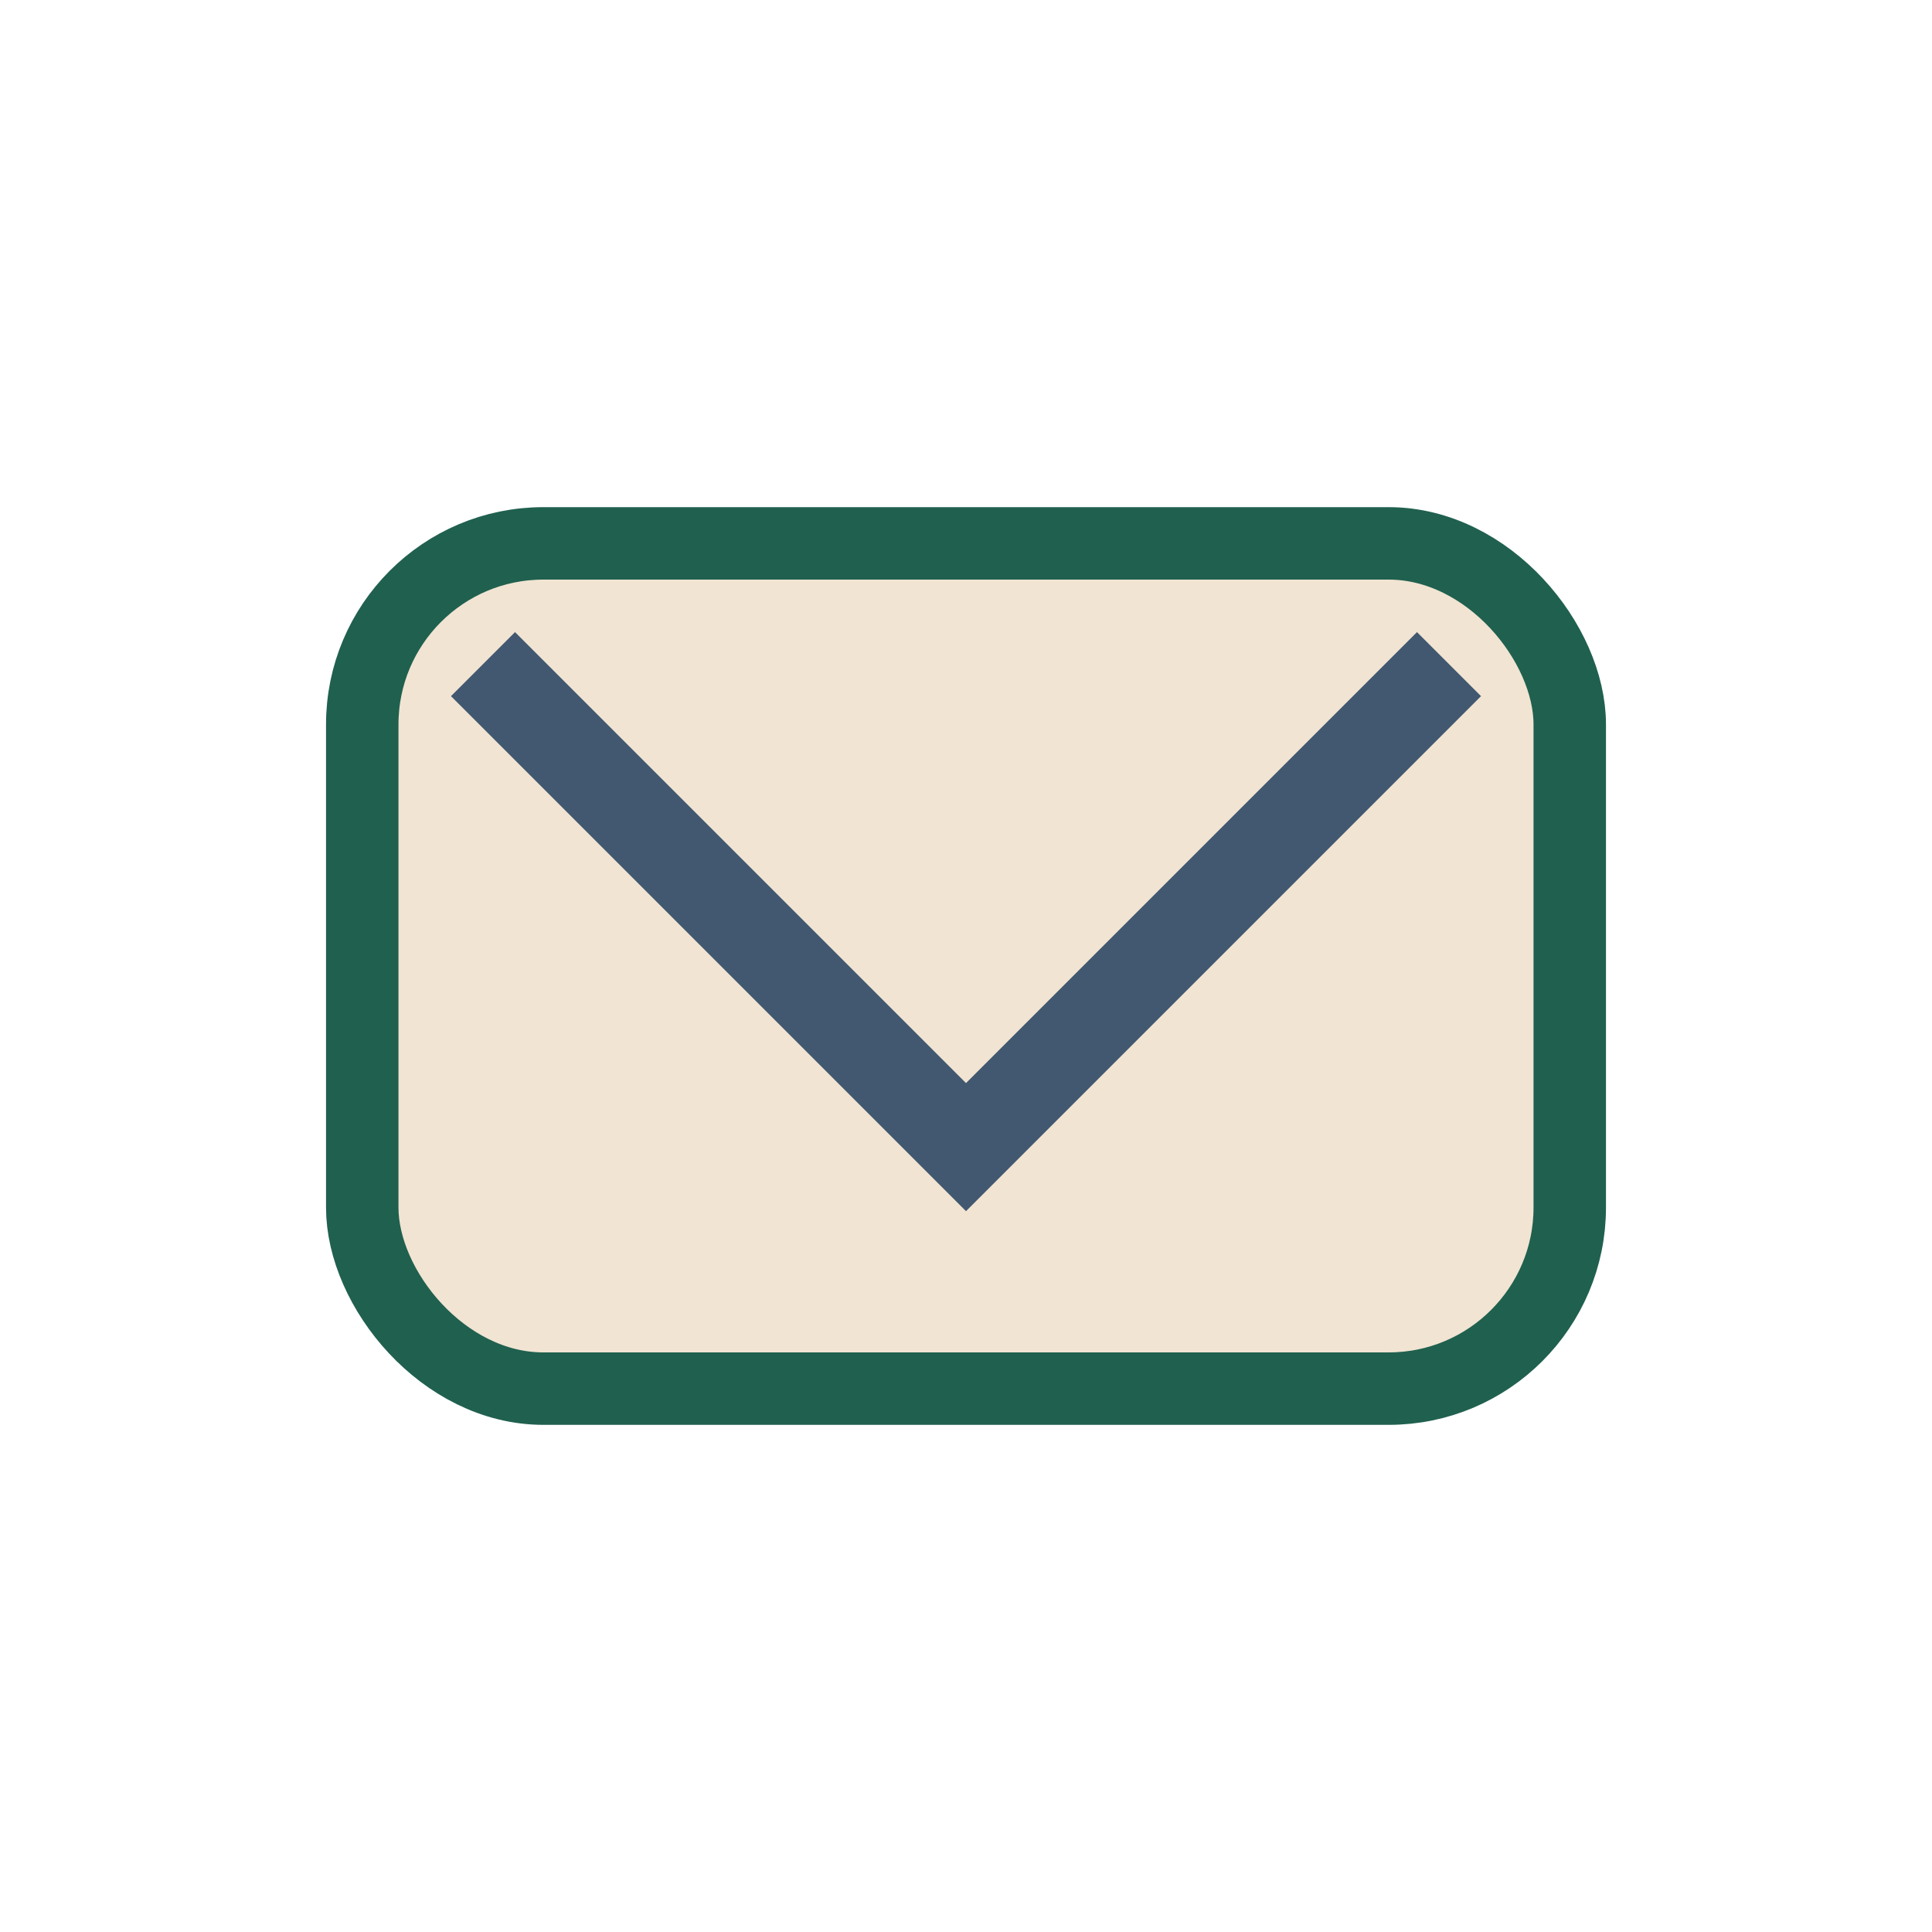 <?xml version="1.0" encoding="UTF-8"?>
<svg xmlns="http://www.w3.org/2000/svg" width="32" height="32" viewBox="0 0 32 32"><rect x="6" y="9" width="20" height="14" rx="3" fill="#F1E4D2" stroke="#20604F" stroke-width="1.2"/><polyline points="8,11 16,19 24,11" fill="none" stroke="#415870" stroke-width="1.5"/></svg>